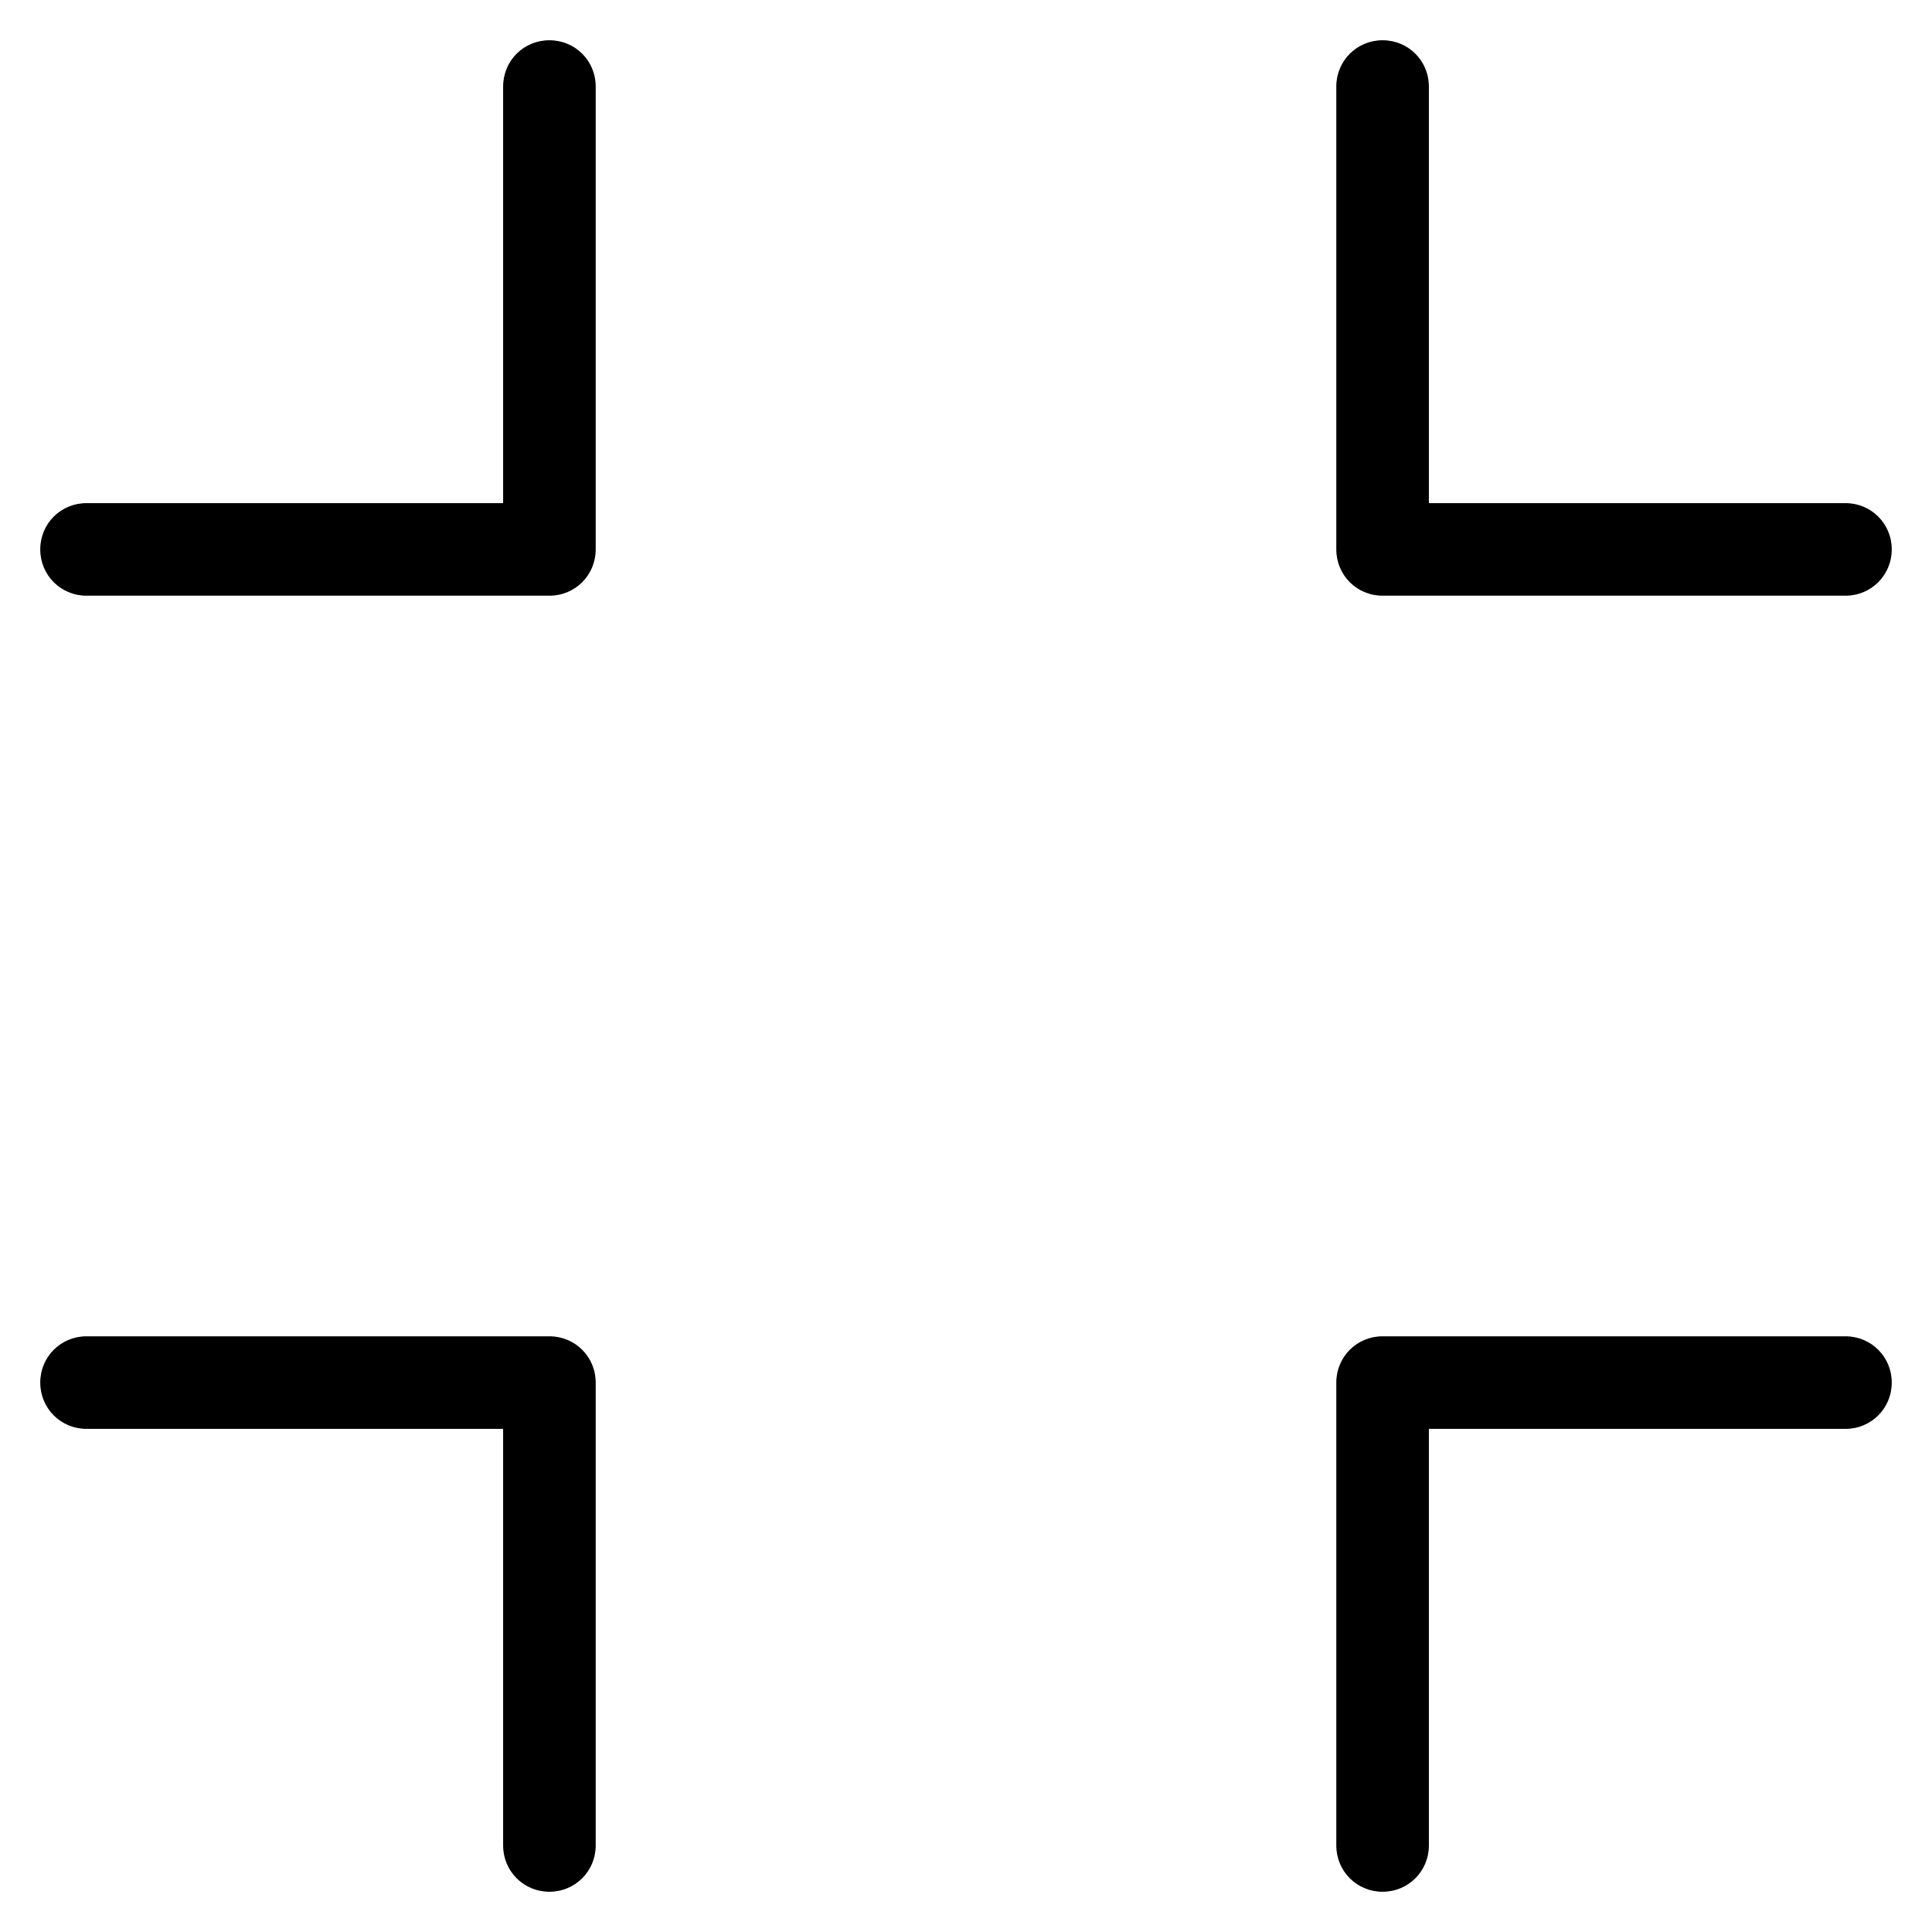 <?xml version="1.0" encoding="UTF-8"?><svg id="a" xmlns="http://www.w3.org/2000/svg" viewBox="0 0 48 48"><g id="b"><path d="m13.65,1c-.64,0-1.15.51-1.15,1.15v10.35H2.15c-.64,0-1.15.51-1.15,1.15s.51,1.15,1.15,1.15h11.5c.64,0,1.15-.51,1.15-1.15V2.15c0-.64-.51-1.15-1.15-1.15Z"/><path d="m34.35,14.8h11.5c.64,0,1.15-.51,1.15-1.15s-.51-1.15-1.15-1.15h-10.35V2.15c0-.64-.51-1.15-1.15-1.15s-1.15.51-1.15,1.15v11.5c0,.64.51,1.15,1.15,1.15Z"/><path d="m45.85,33.2h-11.5c-.64,0-1.15.51-1.15,1.15v11.5c0,.64.51,1.15,1.15,1.15s1.15-.51,1.15-1.15v-10.35h10.35c.64,0,1.15-.51,1.15-1.15s-.51-1.15-1.15-1.15Z"/><path d="m13.65,33.2H2.15c-.64,0-1.15.51-1.15,1.15s.51,1.15,1.15,1.15h10.35v10.35c0,.64.51,1.15,1.15,1.15s1.15-.51,1.15-1.15v-11.5c0-.64-.51-1.15-1.15-1.15Z"/></g></svg>
